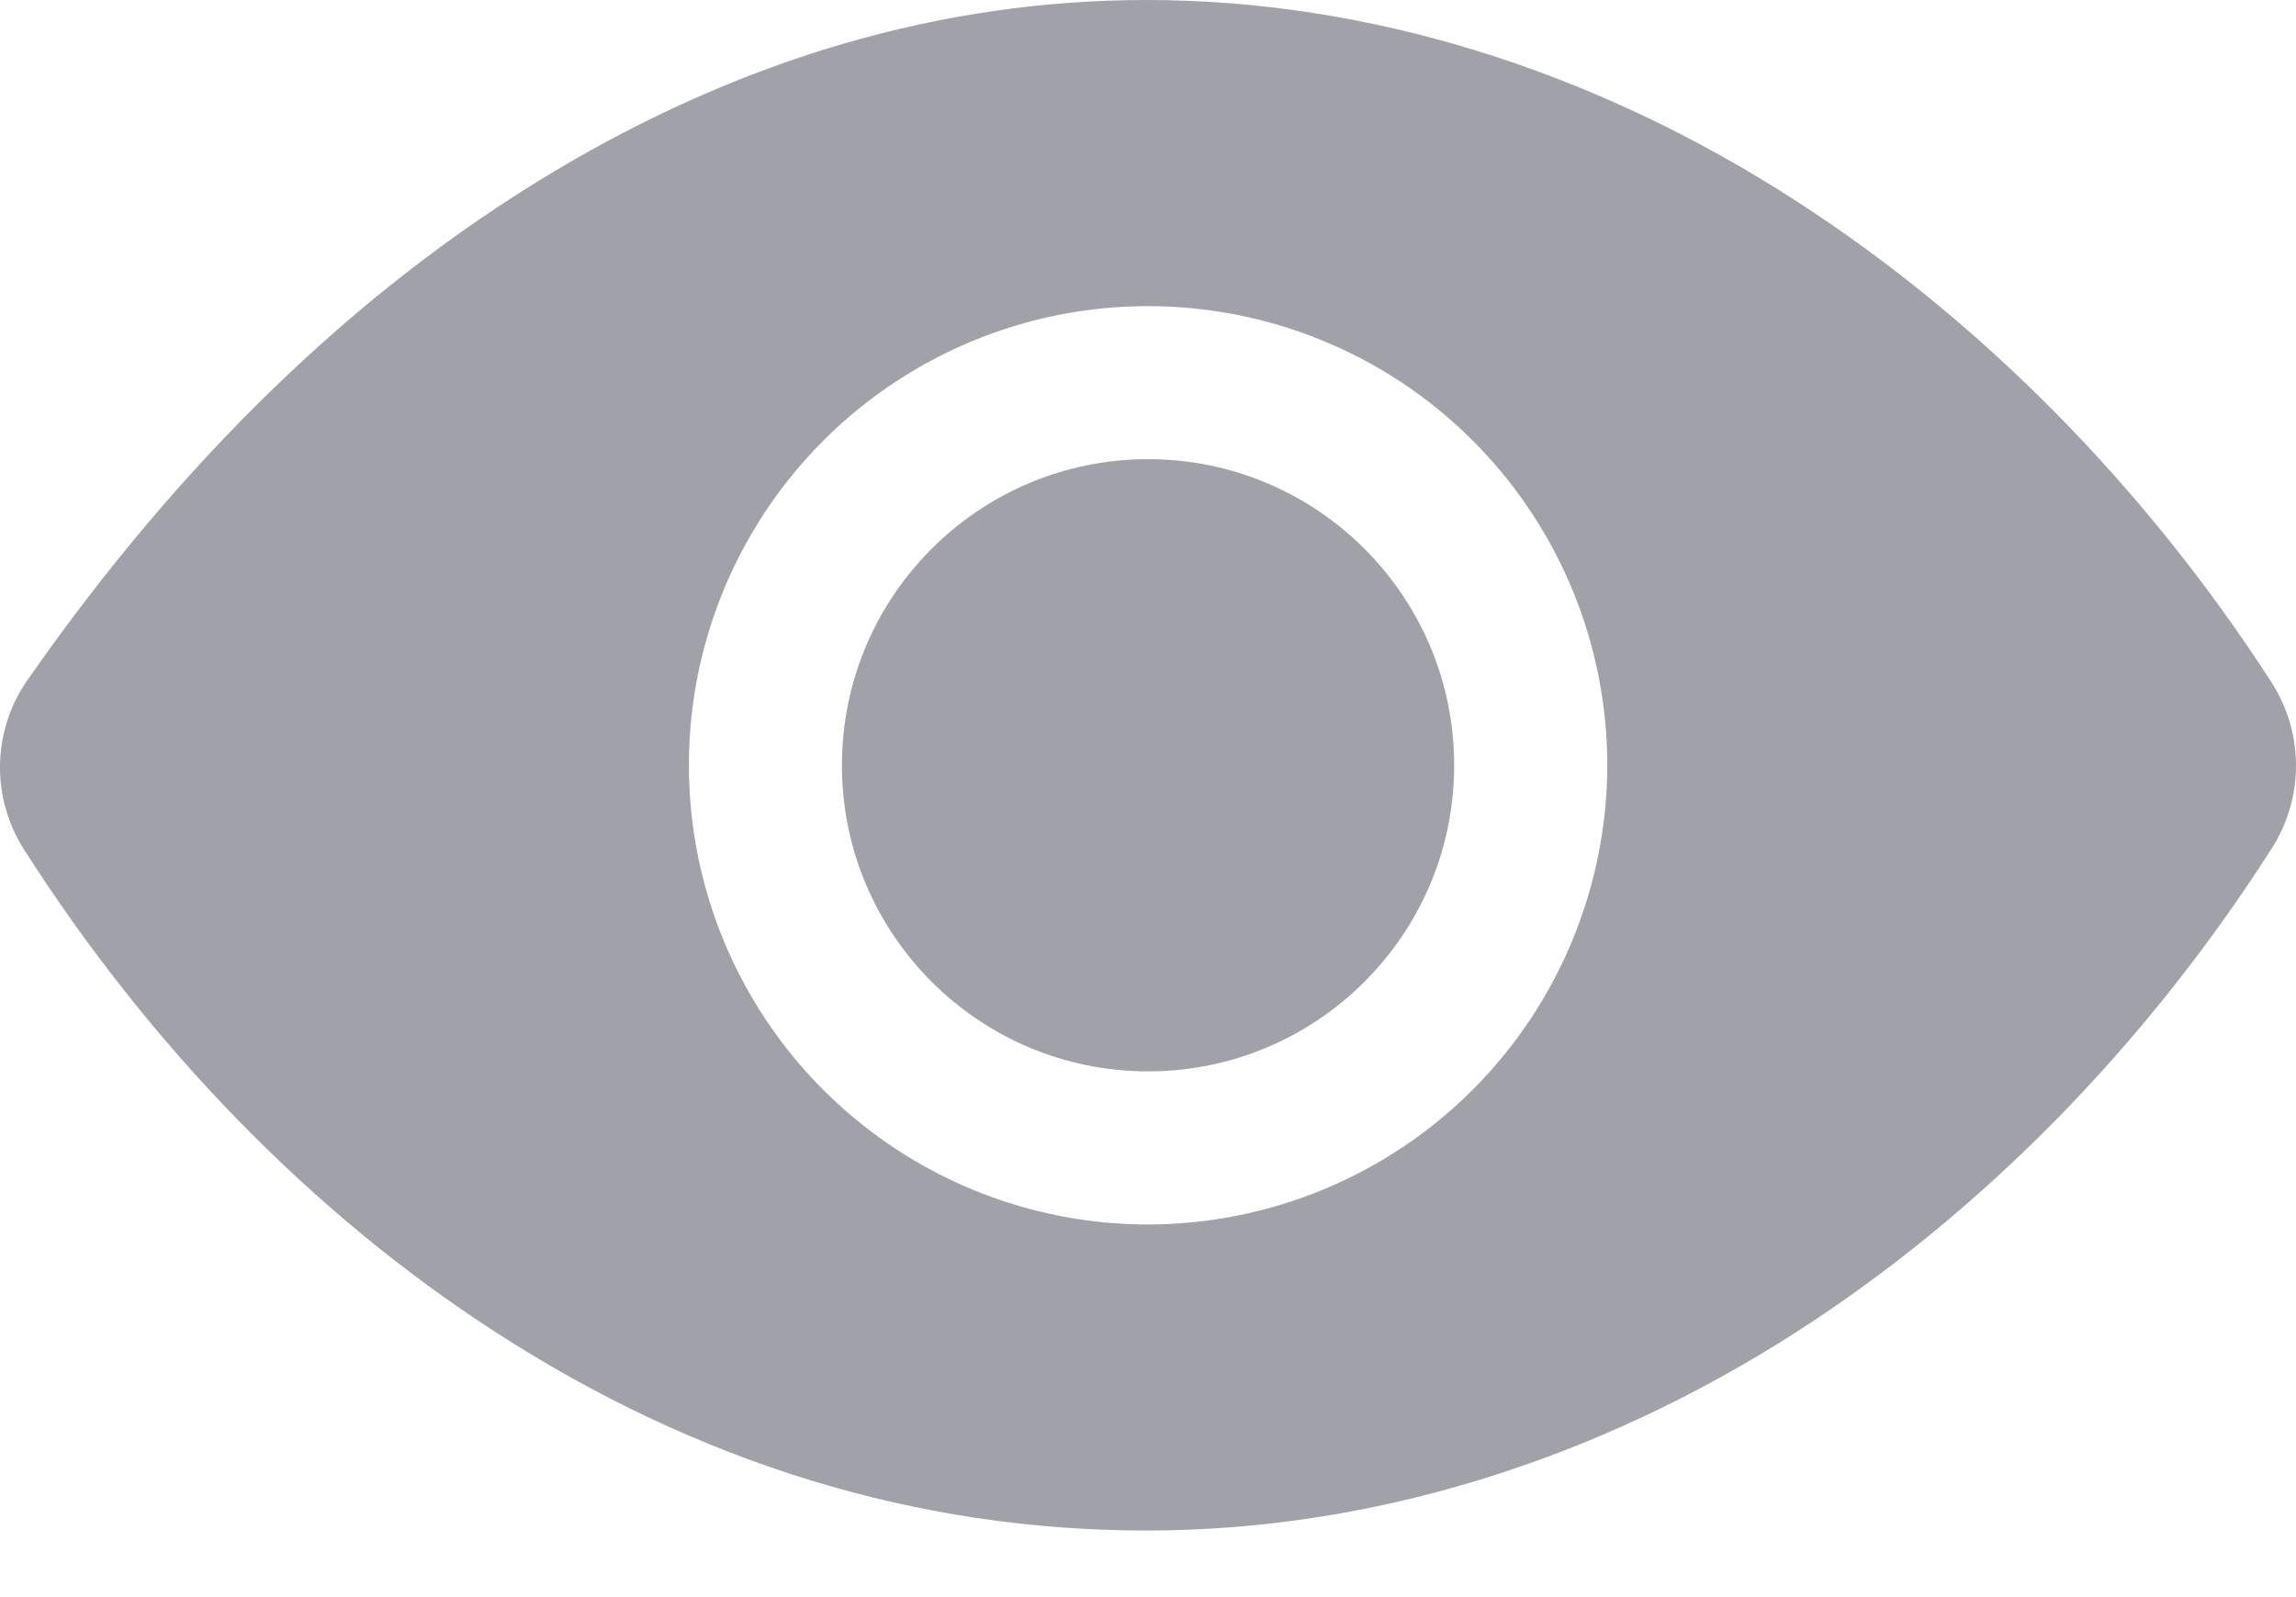 <svg width="23" height="16" viewBox="0 0 23 16" fill="none" xmlns="http://www.w3.org/2000/svg">
<path d="M11.501 10.733C13.194 10.733 14.567 9.36 14.567 7.667C14.567 5.973 13.194 4.6 11.501 4.6C9.807 4.6 8.434 5.973 8.434 7.667C8.434 9.36 9.807 10.733 11.501 10.733Z" fill="#A1A1AA"/>
<path d="M22.753 6.833C21.486 4.872 19.841 3.207 17.997 2.016C15.957 0.697 13.705 0 11.485 0C9.447 0 7.444 0.582 5.53 1.73C3.578 2.901 1.81 4.611 0.275 6.813C0.101 7.062 0.006 7.356 0 7.66C-0.005 7.963 0.08 8.261 0.244 8.516C1.509 10.496 3.138 12.164 4.953 13.338C6.997 14.662 9.196 15.333 11.485 15.333C13.723 15.333 15.979 14.642 18.011 13.334C19.854 12.147 21.495 10.475 22.758 8.498C22.917 8.249 23.001 7.96 23 7.665C22.999 7.37 22.913 7.081 22.753 6.833ZM11.501 12.267C10.591 12.267 9.702 11.997 8.945 11.491C8.189 10.986 7.599 10.267 7.251 9.427C6.903 8.586 6.812 7.661 6.989 6.769C7.167 5.877 7.605 5.057 8.248 4.414C8.891 3.771 9.711 3.333 10.603 3.155C11.496 2.978 12.421 3.069 13.261 3.417C14.102 3.765 14.82 4.355 15.325 5.111C15.831 5.867 16.101 6.757 16.101 7.667C16.099 8.886 15.614 10.055 14.752 10.918C13.89 11.78 12.72 12.265 11.501 12.267Z" fill="#A1A1AA"/>
</svg>
